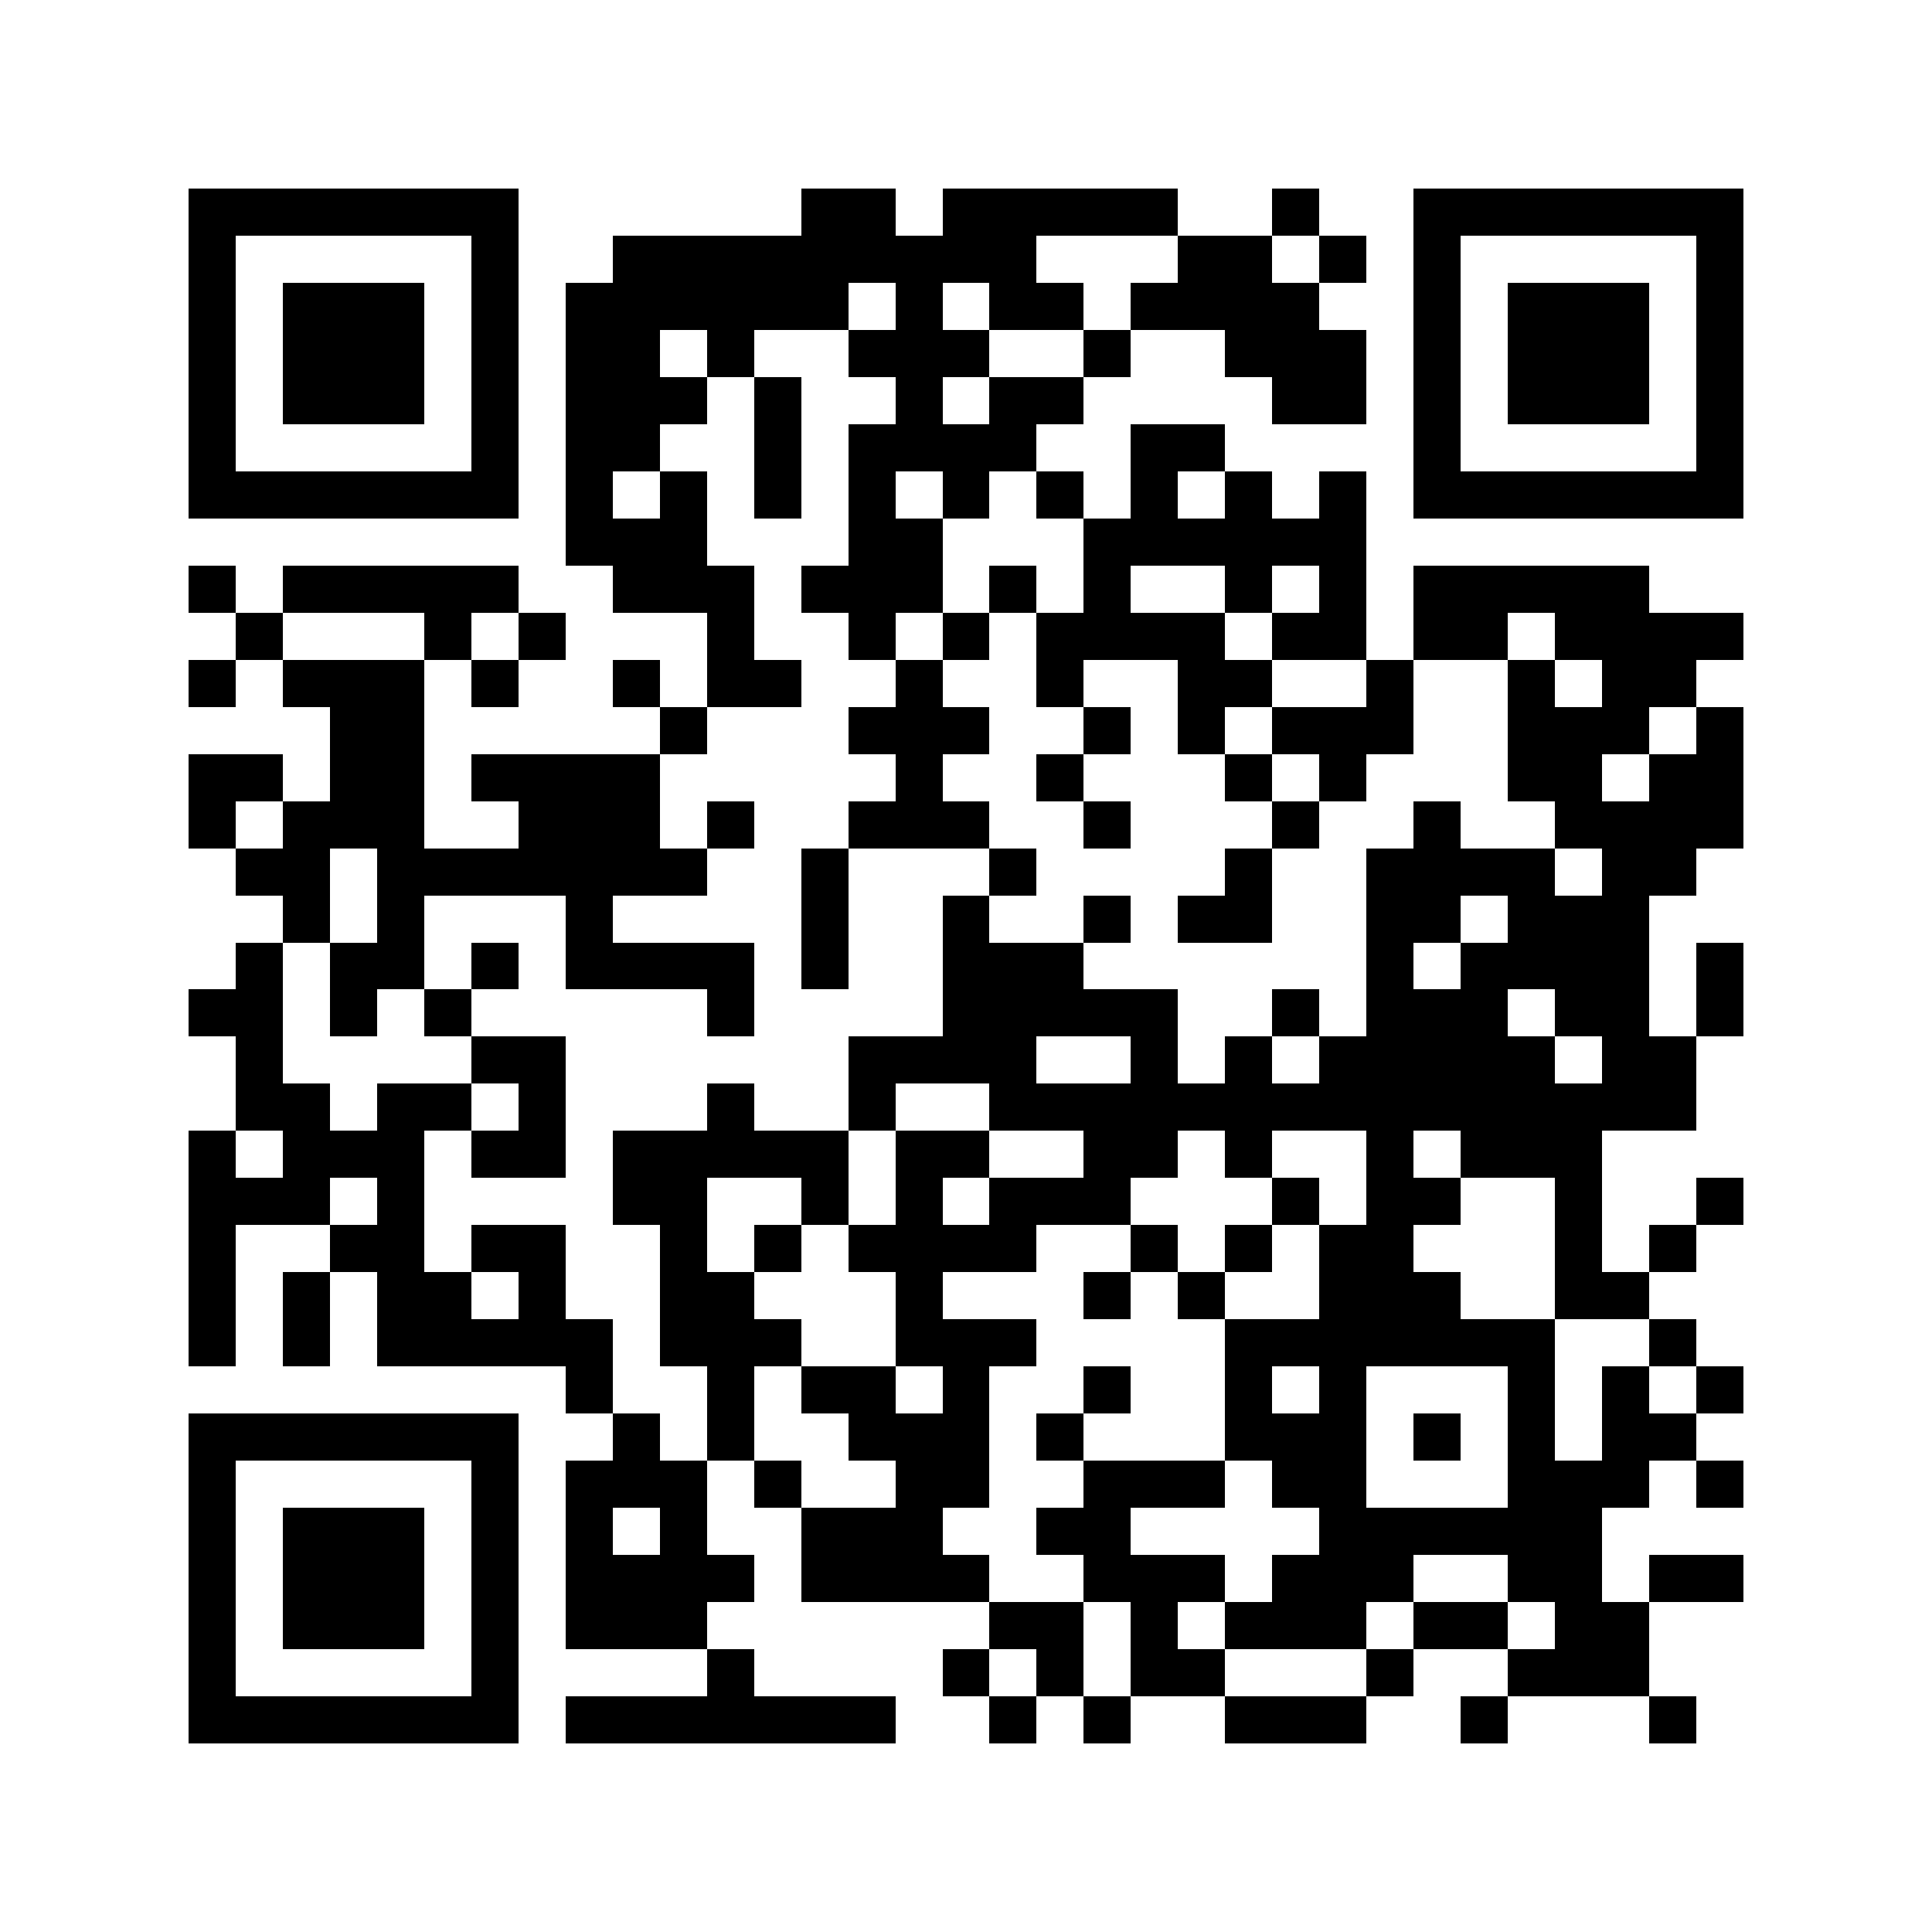 <svg xmlns="http://www.w3.org/2000/svg" width="150" height="150" viewBox="0 0 41 41" shape-rendering="crispEdges"><path fill="#ffffff" d="M0 0h41v41H0z"/><path stroke="#000000" d="M4 4.5h7m6 0h2m1 0h5m2 0h1m2 0h7M4 5.5h1m5 0h1m2 0h9m3 0h2m1 0h1m1 0h1m5 0h1M4 6.5h1m1 0h3m1 0h1m1 0h6m1 0h1m1 0h2m1 0h4m2 0h1m1 0h3m1 0h1M4 7.5h1m1 0h3m1 0h1m1 0h2m1 0h1m2 0h3m2 0h1m2 0h3m1 0h1m1 0h3m1 0h1M4 8.5h1m1 0h3m1 0h1m1 0h3m1 0h1m2 0h1m1 0h2m4 0h2m1 0h1m1 0h3m1 0h1M4 9.5h1m5 0h1m1 0h2m2 0h1m1 0h4m2 0h2m4 0h1m5 0h1M4 10.5h7m1 0h1m1 0h1m1 0h1m1 0h1m1 0h1m1 0h1m1 0h1m1 0h1m1 0h1m1 0h7M12 11.5h3m3 0h2m3 0h6M4 12.5h1m1 0h5m2 0h3m1 0h3m1 0h1m1 0h1m2 0h1m1 0h1m1 0h5M5 13.5h1m3 0h1m1 0h1m3 0h1m2 0h1m1 0h1m1 0h4m1 0h2m1 0h2m1 0h4M4 14.5h1m1 0h3m1 0h1m2 0h1m1 0h2m2 0h1m2 0h1m2 0h2m2 0h1m2 0h1m1 0h2M7 15.5h2m5 0h1m3 0h3m2 0h1m1 0h1m1 0h3m2 0h3m1 0h1M4 16.5h2m1 0h2m1 0h4m5 0h1m2 0h1m3 0h1m1 0h1m3 0h2m1 0h2M4 17.5h1m1 0h3m2 0h3m1 0h1m2 0h3m2 0h1m3 0h1m2 0h1m2 0h4M5 18.5h2m1 0h7m2 0h1m3 0h1m4 0h1m2 0h4m1 0h2M6 19.5h1m1 0h1m3 0h1m4 0h1m2 0h1m2 0h1m1 0h2m2 0h2m1 0h3M5 20.5h1m1 0h2m1 0h1m1 0h4m1 0h1m2 0h3m6 0h1m1 0h4m1 0h1M4 21.5h2m1 0h1m1 0h1m5 0h1m4 0h5m2 0h1m1 0h3m1 0h2m1 0h1M5 22.5h1m4 0h2m6 0h4m2 0h1m1 0h1m1 0h5m1 0h2M5 23.5h2m1 0h2m1 0h1m3 0h1m2 0h1m2 0h15M4 24.5h1m1 0h3m1 0h2m1 0h5m1 0h2m2 0h2m1 0h1m2 0h1m1 0h3M4 25.5h3m1 0h1m4 0h2m2 0h1m1 0h1m1 0h3m3 0h1m1 0h2m2 0h1m2 0h1M4 26.5h1m2 0h2m1 0h2m2 0h1m1 0h1m1 0h4m2 0h1m1 0h1m1 0h2m3 0h1m1 0h1M4 27.5h1m1 0h1m1 0h2m1 0h1m2 0h2m3 0h1m3 0h1m1 0h1m2 0h3m2 0h2M4 28.5h1m1 0h1m1 0h5m1 0h3m2 0h3m4 0h7m2 0h1M12 29.5h1m2 0h1m1 0h2m1 0h1m2 0h1m2 0h1m1 0h1m3 0h1m1 0h1m1 0h1M4 30.5h7m2 0h1m1 0h1m2 0h3m1 0h1m3 0h3m1 0h1m1 0h1m1 0h2M4 31.5h1m5 0h1m1 0h3m1 0h1m2 0h2m2 0h3m1 0h2m3 0h3m1 0h1M4 32.5h1m1 0h3m1 0h1m1 0h1m1 0h1m2 0h3m2 0h2m4 0h6M4 33.5h1m1 0h3m1 0h1m1 0h4m1 0h4m2 0h3m1 0h3m2 0h2m1 0h2M4 34.5h1m1 0h3m1 0h1m1 0h3m6 0h2m1 0h1m1 0h3m1 0h2m1 0h2M4 35.5h1m5 0h1m4 0h1m4 0h1m1 0h1m1 0h2m3 0h1m2 0h3M4 36.5h7m1 0h7m2 0h1m1 0h1m2 0h3m2 0h1m3 0h1"/></svg>
